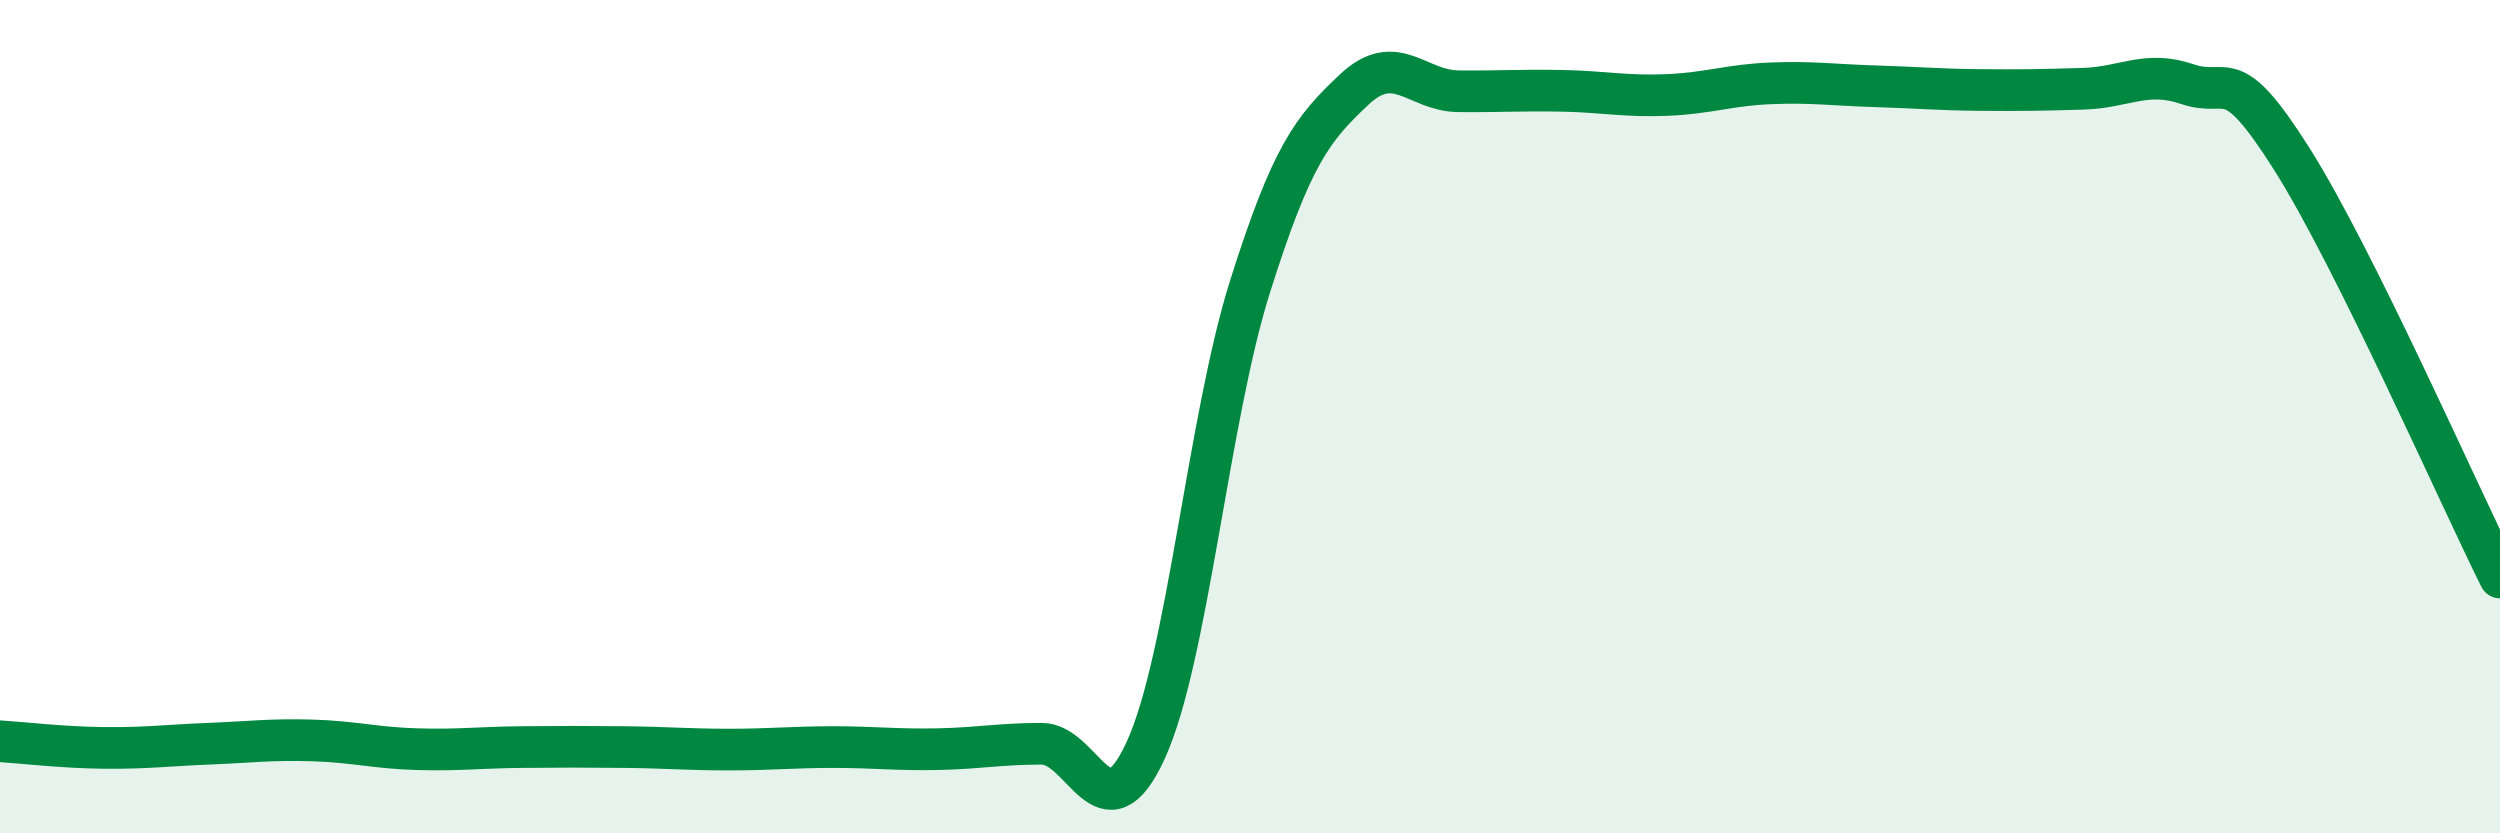 
    <svg width="60" height="20" viewBox="0 0 60 20" xmlns="http://www.w3.org/2000/svg">
      <path
        d="M 0,17.79 C 0.5,17.82 1.5,17.94 2.5,17.95 C 3.5,17.96 4,17.89 5,17.85 C 6,17.81 6.5,17.74 7.5,17.77 C 8.5,17.8 9,17.95 10,17.98 C 11,18.01 11.5,17.94 12.5,17.93 C 13.5,17.92 14,17.92 15,17.93 C 16,17.94 16.5,17.99 17.5,17.99 C 18.5,17.99 19,17.93 20,17.93 C 21,17.93 21.5,18 22.5,17.98 C 23.5,17.96 24,17.85 25,17.85 C 26,17.85 26.5,20.19 27.5,18 C 28.5,15.81 29,10.05 30,6.88 C 31,3.71 31.5,3.09 32.5,2.15 C 33.5,1.21 34,2.18 35,2.19 C 36,2.2 36.5,2.16 37.5,2.18 C 38.5,2.2 39,2.32 40,2.28 C 41,2.24 41.5,2.04 42.5,2 C 43.5,1.96 44,2.04 45,2.07 C 46,2.1 46.5,2.15 47.5,2.16 C 48.5,2.17 49,2.16 50,2.13 C 51,2.1 51.5,1.68 52.5,2.02 C 53.5,2.36 53.5,1.44 55,3.81 C 56.5,6.18 59,11.85 60,13.86L60 20L0 20Z"
        fill="#008740"
        opacity="0.1"
        stroke-linecap="round"
        stroke-linejoin="round"
      />
      <path
        d="M 0,17.79 C 0.5,17.82 1.5,17.94 2.5,17.95 C 3.5,17.96 4,17.89 5,17.85 C 6,17.81 6.5,17.74 7.5,17.77 C 8.5,17.8 9,17.95 10,17.98 C 11,18.01 11.5,17.94 12.5,17.93 C 13.5,17.92 14,17.92 15,17.93 C 16,17.94 16.5,17.99 17.5,17.99 C 18.5,17.99 19,17.93 20,17.93 C 21,17.93 21.5,18 22.5,17.98 C 23.5,17.96 24,17.85 25,17.85 C 26,17.85 26.5,20.19 27.5,18 C 28.5,15.81 29,10.05 30,6.88 C 31,3.71 31.5,3.09 32.5,2.15 C 33.5,1.21 34,2.18 35,2.19 C 36,2.2 36.5,2.16 37.5,2.18 C 38.5,2.2 39,2.32 40,2.28 C 41,2.24 41.5,2.04 42.5,2 C 43.5,1.96 44,2.04 45,2.07 C 46,2.1 46.5,2.15 47.5,2.16 C 48.5,2.17 49,2.16 50,2.13 C 51,2.1 51.5,1.68 52.5,2.02 C 53.5,2.36 53.5,1.44 55,3.81 C 56.5,6.18 59,11.85 60,13.86"
        stroke="#008740"
        stroke-width="1"
        fill="none"
        stroke-linecap="round"
        stroke-linejoin="round"
      />
    </svg>
  